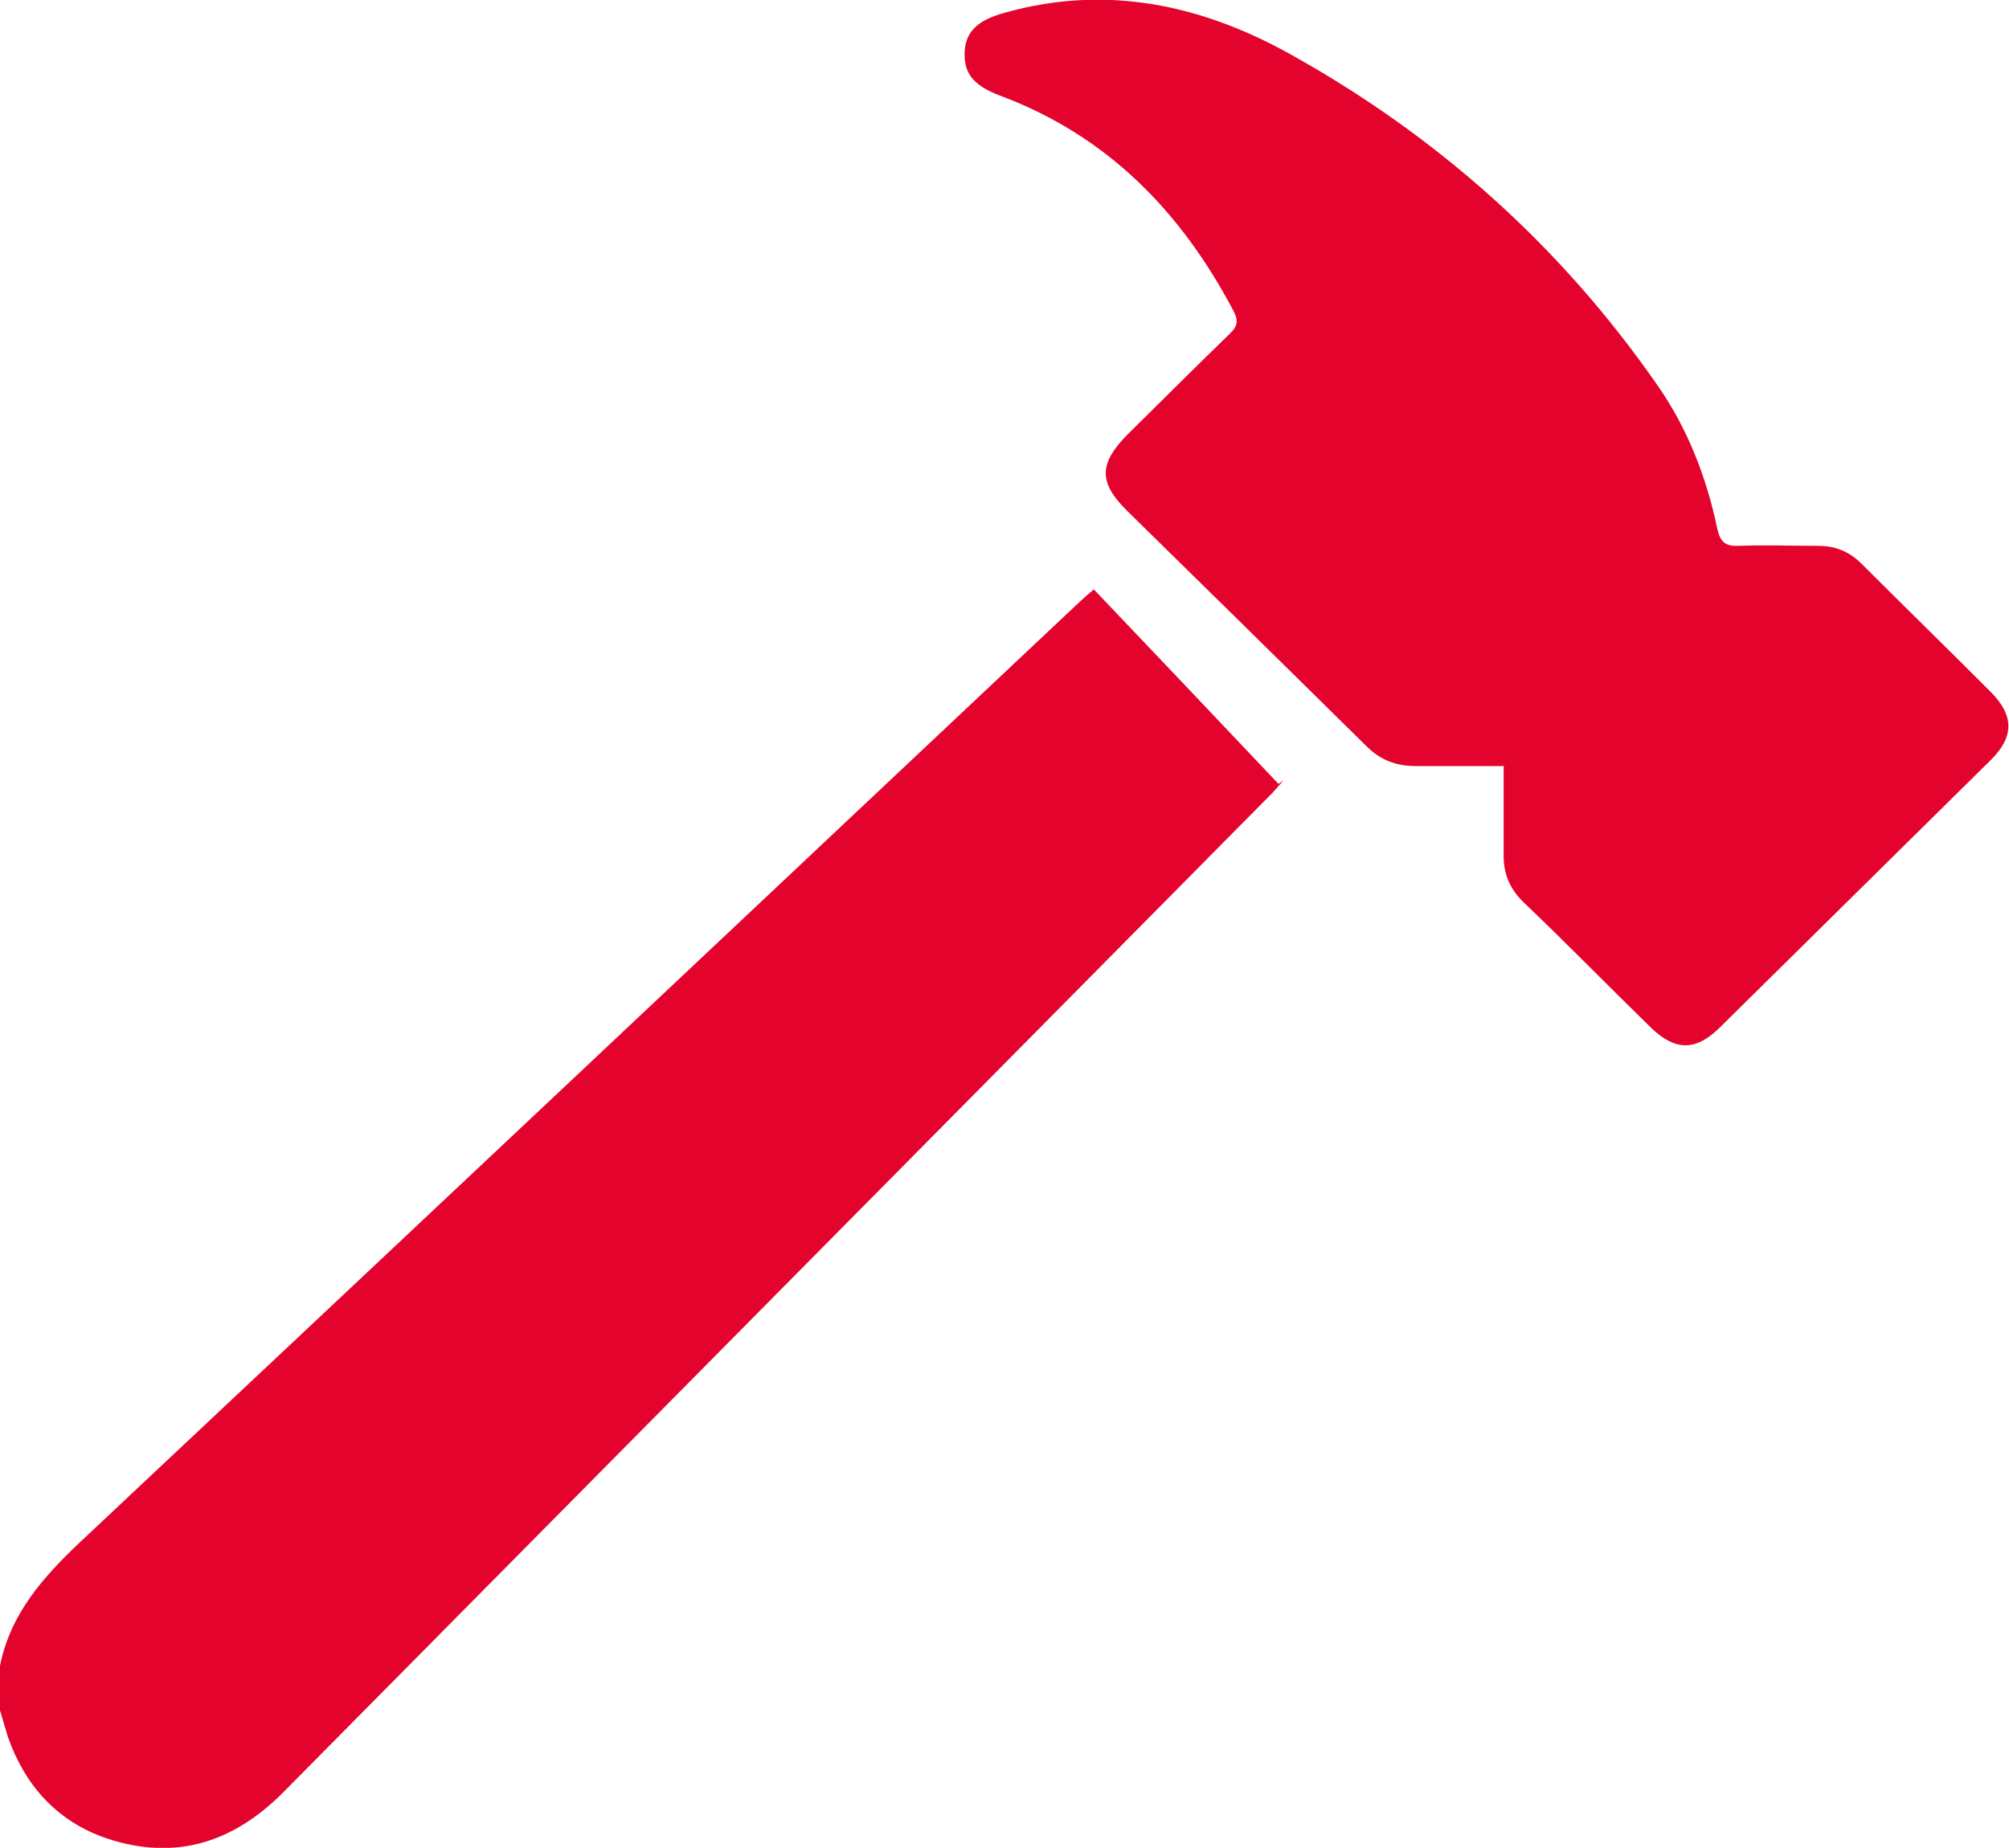 <?xml version="1.0" encoding="UTF-8"?>
<svg id="Lager_2" data-name="Lager 2" xmlns="http://www.w3.org/2000/svg" viewBox="0 0 40.59 37.34">
  <defs>
    <style>
      .cls-1 {
        fill: #e4032c;
        stroke-width: 0px;
      }
    </style>
  </defs>
  <g id="Lager_1_kopia_2" data-name="Lager 1 kopia 2">
    <g>
      <path class="cls-1" d="M0,33.66c.21-1.05.87-1.79,1.62-2.5,6.71-6.3,13.41-12.61,20.11-18.92.11-.1.21-.2.37-.33,1.25,1.31,2.49,2.62,3.73,3.93.04-.03.08-.05.11-.08-.08.09-.15.17-.23.26-6.66,6.73-13.32,13.46-19.98,20.19-1.01,1.02-2.18,1.4-3.57.94-1-.34-1.65-1.06-2-2.05-.06-.19-.11-.38-.17-.57,0-.29,0-.58,0-.87Z"/>
      <path class="cls-1" d="M30.39,15.48c-.64,0-1.21,0-1.79,0-.39,0-.71-.12-.99-.4-1.61-1.59-3.22-3.17-4.83-4.75-.59-.58-.58-.96,0-1.55.69-.68,1.37-1.36,2.06-2.03.16-.15.19-.26.08-.47-1.06-2.01-2.55-3.54-4.72-4.35-.53-.2-.73-.45-.71-.88.02-.41.26-.64.8-.79,2.05-.58,3.97-.17,5.77.83,2.97,1.65,5.46,3.87,7.41,6.67.62.88,1.01,1.88,1.23,2.94.06.26.17.34.42.33.54-.02,1.08,0,1.62,0,.35,0,.63.12.88.37.86.86,1.73,1.71,2.59,2.57.49.49.49.92,0,1.4-1.82,1.8-3.65,3.6-5.47,5.4-.48.47-.89.47-1.38,0-.86-.84-1.7-1.7-2.57-2.53-.29-.28-.42-.59-.41-.99,0-.57,0-1.13,0-1.76Z"/>
    </g>
  </g>
</svg>